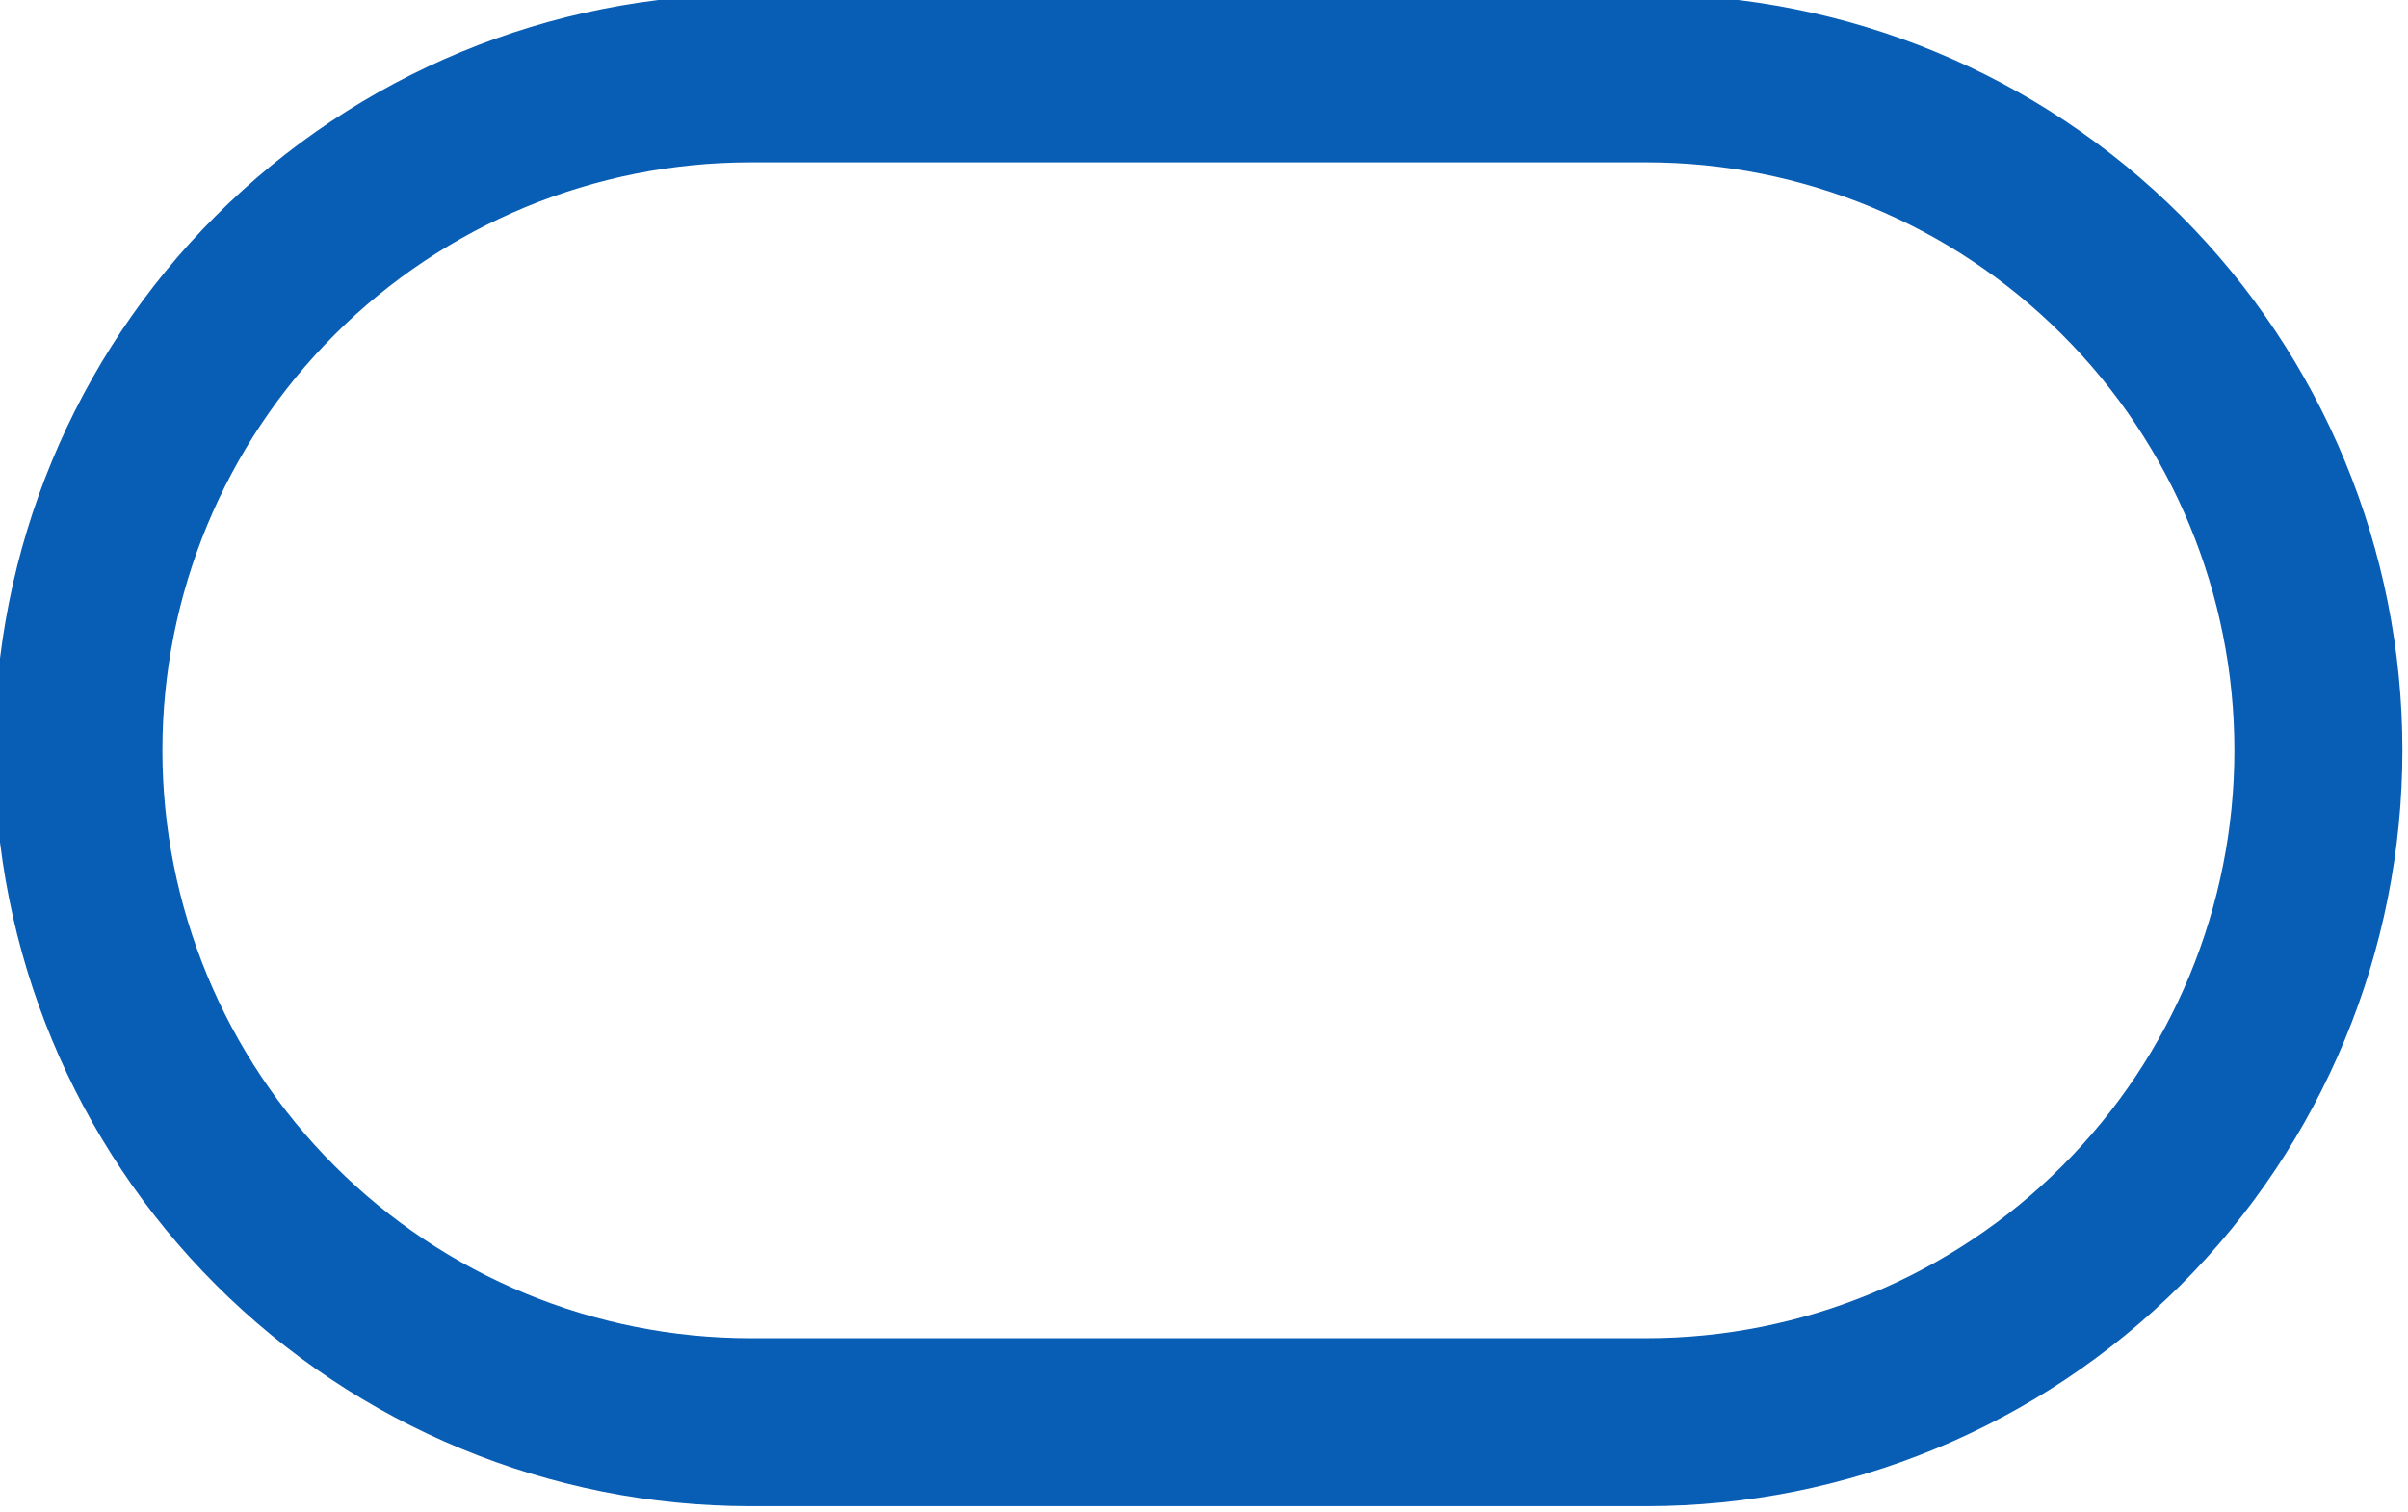 <?xml version="1.0" encoding="UTF-8" standalone="no"?><svg xmlns="http://www.w3.org/2000/svg" xmlns:xlink="http://www.w3.org/1999/xlink" clip-rule="evenodd" fill="#085db4" fill-rule="evenodd" height="13.5" preserveAspectRatio="xMidYMid meet" stroke-linejoin="round" stroke-miterlimit="2" version="1" viewBox="1.3 5.3 21.5 13.5" width="21.5" zoomAndPan="magnify"><g id="change1_1"><path d="M22.75,12c-0,-1.79 -0.711,-3.507 -1.977,-4.773c-1.266,-1.266 -2.983,-1.977 -4.773,-1.977c-2.53,0 -5.47,0 -8,0c-1.79,-0 -3.507,0.711 -4.773,1.977c-1.266,1.266 -1.977,2.983 -1.977,4.773c0,1.79 0.711,3.507 1.977,4.773c1.266,1.266 2.983,1.977 4.773,1.977c2.53,0 5.47,0 8,0c1.79,0 3.507,-0.711 4.773,-1.977c1.266,-1.266 1.977,-2.983 1.977,-4.773Zm-1.5,0c-0,1.392 -0.553,2.728 -1.538,3.712c-0.984,0.985 -2.32,1.538 -3.712,1.538c-2.53,0 -5.47,0 -8,-0c-1.392,0 -2.728,-0.553 -3.712,-1.538c-0.985,-0.984 -1.538,-2.32 -1.538,-3.712c-0,-1.392 0.553,-2.728 1.538,-3.712c0.984,-0.985 2.32,-1.538 3.712,-1.538c2.53,0 5.47,0 8,0c1.392,-0 2.728,0.553 3.712,1.538c0.985,0.984 1.538,2.32 1.538,3.712l-0,0Z"/></g></svg>
